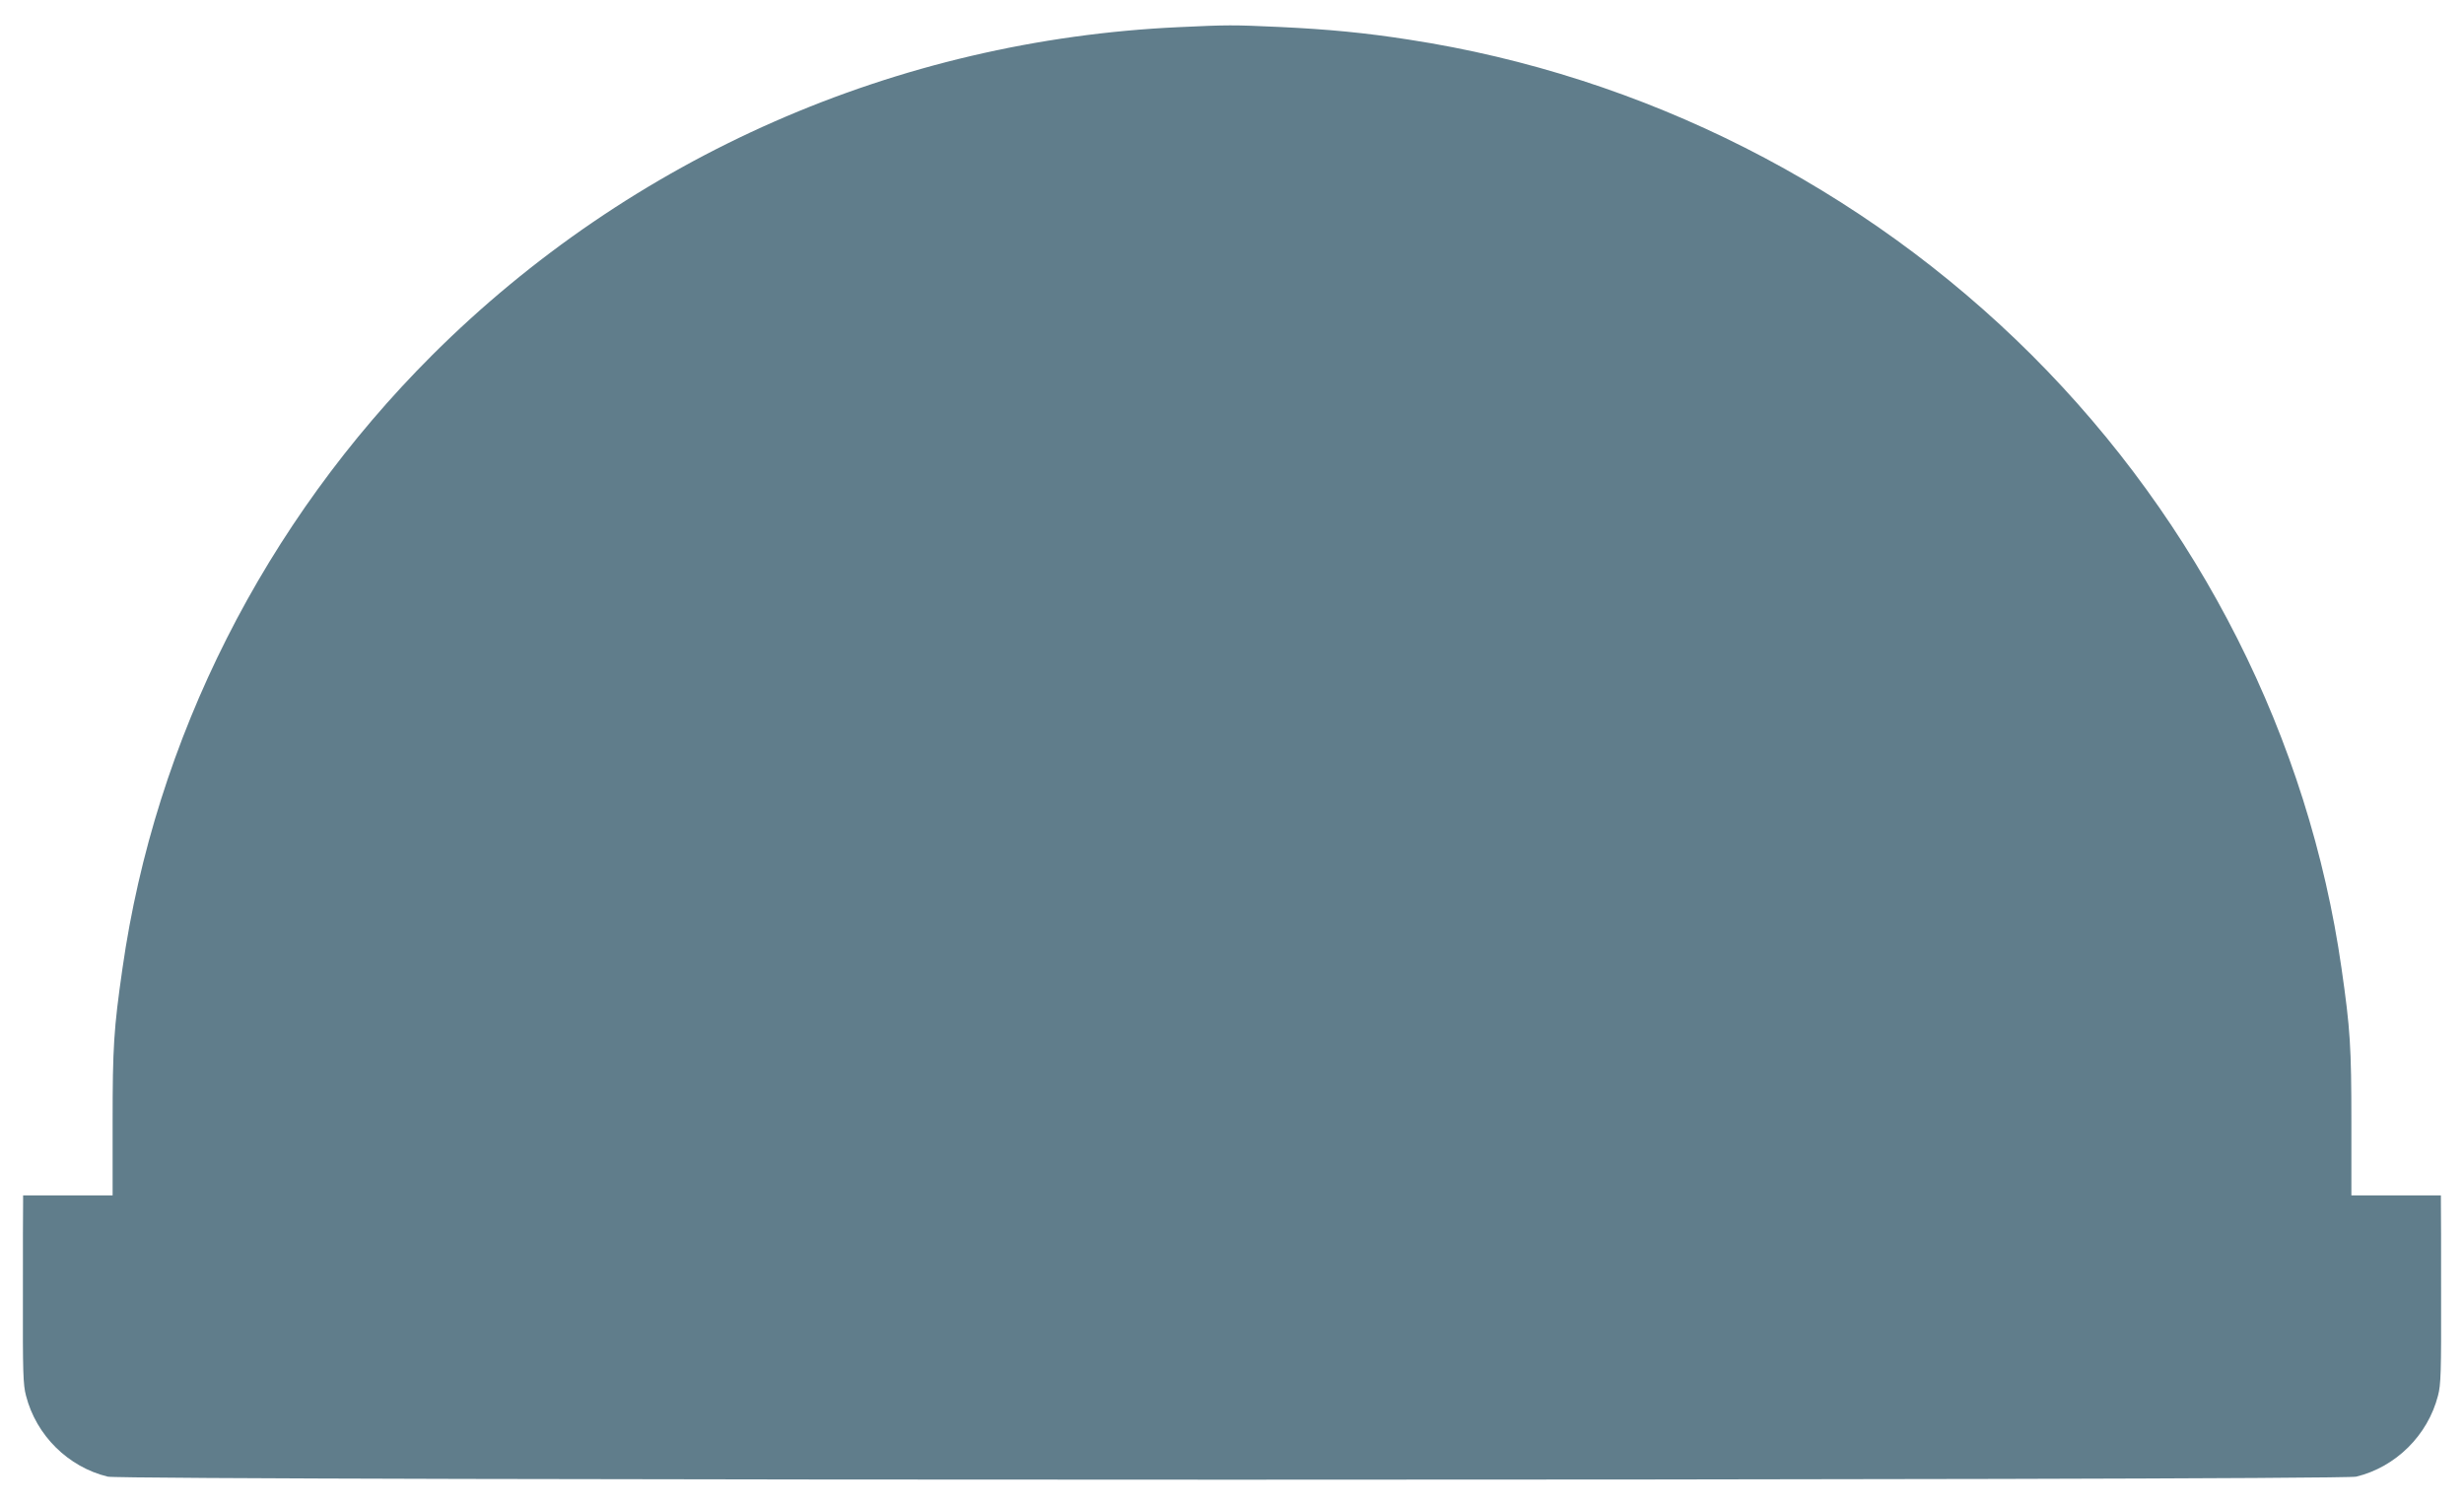 <?xml version="1.0" standalone="no"?>
<!DOCTYPE svg PUBLIC "-//W3C//DTD SVG 20010904//EN"
 "http://www.w3.org/TR/2001/REC-SVG-20010904/DTD/svg10.dtd">
<svg version="1.0" xmlns="http://www.w3.org/2000/svg"
 width="1280pt" height="782pt" viewBox="0 0 1280 782"
 preserveAspectRatio="xMidYMid meet">
<g transform="translate(0,782) scale(0.1,-0.1)"
fill="#607d8b" stroke="none">
<path d="M6124 7679 c-1465 -67 -2845 -673 -3879 -1704 -871 -870 -1439 -1993
-1609 -3187 -45 -313 -51 -406 -51 -800 l0 -378 -232 0 -233 0 0 -37 c-1 -21
-1 -240 -1 -488 -1 -391 1 -459 16 -515 53 -207 219 -371 425 -421 82 -21
11598 -21 11680 0 206 50 372 215 425 421 15 56 17 125 16 515 0 247 0 467 -1
488 l0 37 -232 0 -233 0 0 378 c0 394 -6 487 -51 800 -170 1194 -738 2317
-1609 3187 -877 875 -2017 1452 -3235 1639 -231 36 -420 54 -675 66 -240 11
-268 11 -521 -1z"/>
</g>
</svg>
